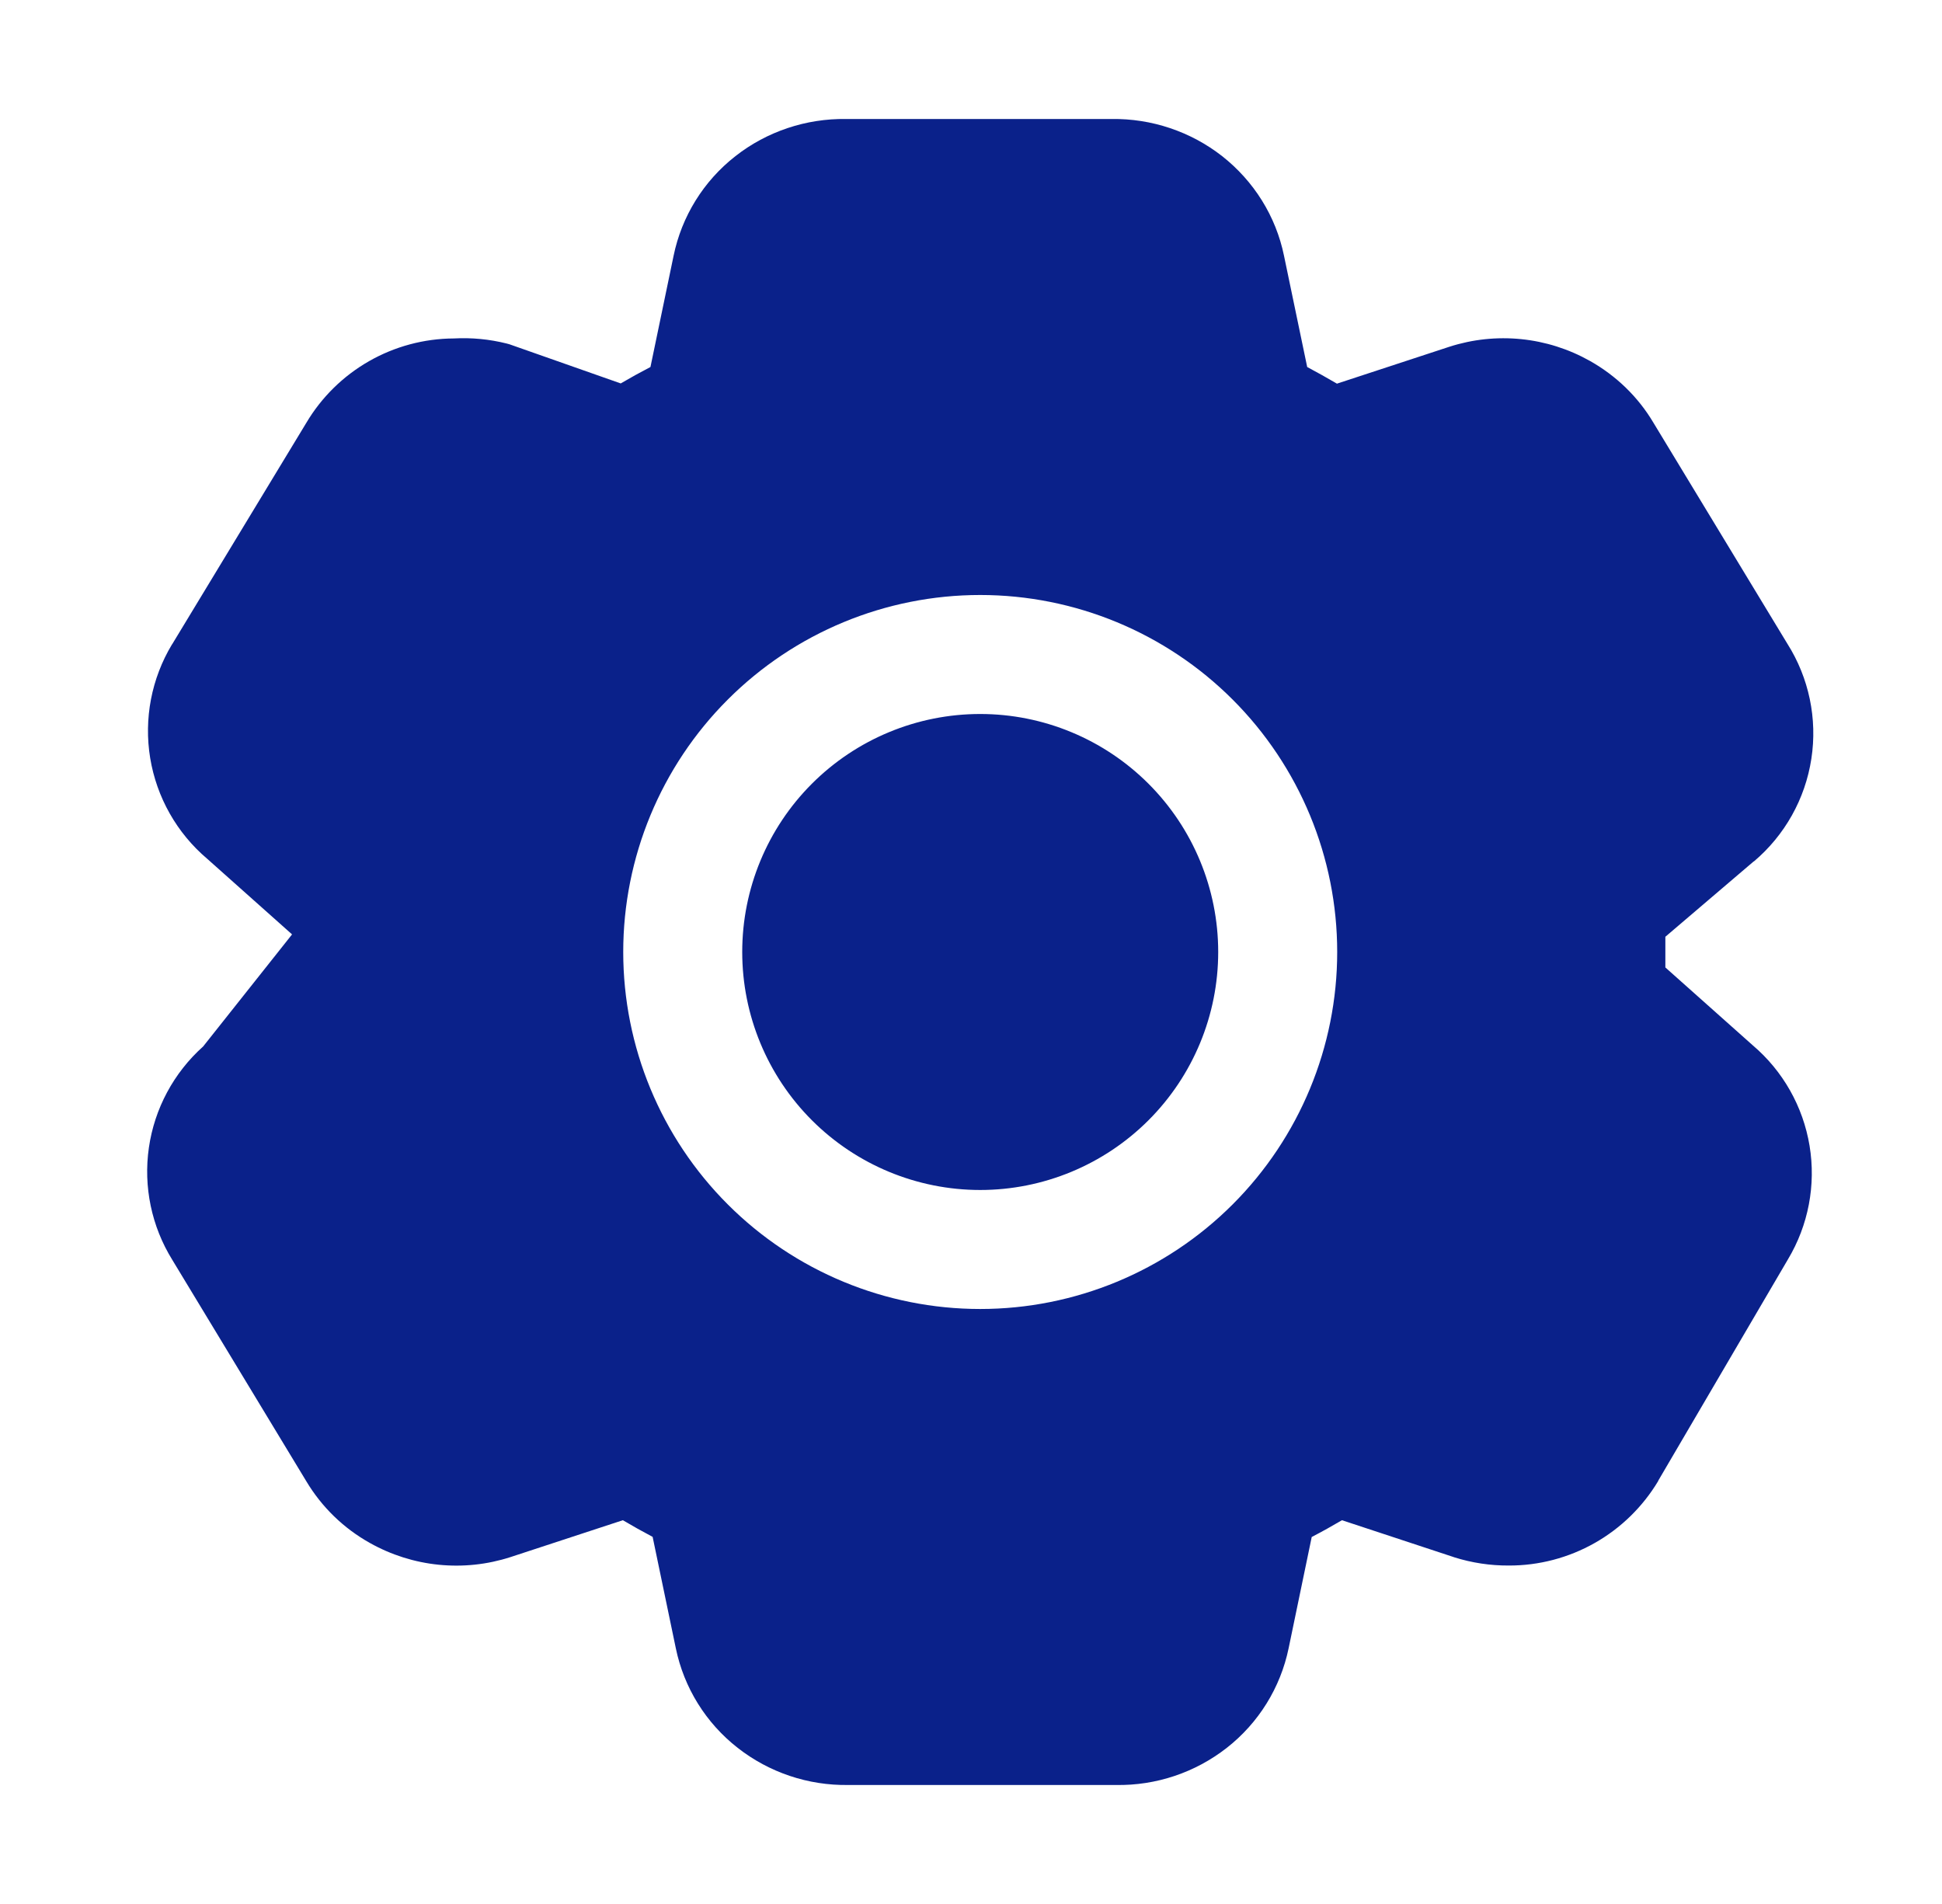 <svg width="51" height="50" viewBox="0 0 51 50" fill="none" xmlns="http://www.w3.org/2000/svg">
<path fill-rule="evenodd" clip-rule="evenodd" d="M22.22 3.125H29.189C30.238 3.109 31.267 3.453 32.095 4.1C32.929 4.756 33.507 5.678 33.72 6.716L34.329 9.638C34.594 9.779 34.854 9.925 35.11 10.075L38.063 9.106C38.671 8.91 39.312 8.842 39.948 8.906C40.583 8.97 41.198 9.165 41.754 9.478C42.442 9.866 43.02 10.422 43.423 11.103L46.938 16.903C47.507 17.802 47.731 18.876 47.569 19.927C47.408 20.978 46.872 21.935 46.06 22.622H46.054L43.735 24.6V25.406L46.026 27.447C46.822 28.122 47.352 29.059 47.522 30.089C47.692 31.119 47.491 32.176 46.954 33.072L43.548 38.884V38.891C43.142 39.569 42.568 40.13 41.88 40.52C41.193 40.909 40.416 41.114 39.626 41.112C39.137 41.115 38.651 41.041 38.185 40.894L38.17 40.888L35.242 39.922C34.981 40.076 34.717 40.223 34.448 40.362L33.842 43.281C33.628 44.319 33.052 45.247 32.217 45.9C31.386 46.55 30.358 46.894 29.304 46.875H22.279C21.227 46.892 20.201 46.548 19.373 45.9C18.538 45.248 17.962 44.321 17.748 43.284L17.139 40.359C16.875 40.22 16.614 40.074 16.357 39.922L13.404 40.891C12.797 41.087 12.155 41.155 11.52 41.091C10.885 41.027 10.27 40.832 9.713 40.519C9.025 40.135 8.45 39.577 8.045 38.9L4.526 33.087C3.98 32.207 3.762 31.162 3.91 30.137C4.058 29.112 4.563 28.172 5.335 27.481L7.67 24.538L5.442 22.553C4.644 21.877 4.114 20.939 3.944 19.907C3.775 18.876 3.978 17.818 4.517 16.922L4.523 16.916L8.045 11.103C8.444 10.431 9.011 9.874 9.689 9.486C10.368 9.098 11.135 8.892 11.917 8.888C12.387 8.863 12.852 8.907 13.31 9.022L13.379 9.041L16.301 10.069C16.557 9.919 16.818 9.775 17.082 9.638L17.689 6.719C17.902 5.681 18.478 4.753 19.314 4.1C20.139 3.453 21.17 3.109 22.22 3.125ZM25.742 18.75C24.084 18.75 22.494 19.409 21.322 20.581C20.15 21.753 19.492 23.342 19.492 25C19.492 26.658 20.15 28.247 21.322 29.419C22.494 30.591 24.084 31.25 25.742 31.25C27.399 31.25 28.989 30.591 30.161 29.419C31.333 28.247 31.992 26.658 31.992 25C31.992 23.342 31.333 21.753 30.161 20.581C28.989 19.409 27.399 18.75 25.742 18.75ZM16.367 25C16.367 22.514 17.354 20.129 19.113 18.371C20.871 16.613 23.255 15.625 25.742 15.625C28.228 15.625 30.613 16.613 32.371 18.371C34.129 20.129 35.117 22.514 35.117 25C35.117 27.486 34.129 29.871 32.371 31.629C30.613 33.387 28.228 34.375 25.742 34.375C23.255 34.375 20.871 33.387 19.113 31.629C17.354 29.871 16.367 27.486 16.367 25Z" fill="#0A218A"/>
</svg>
